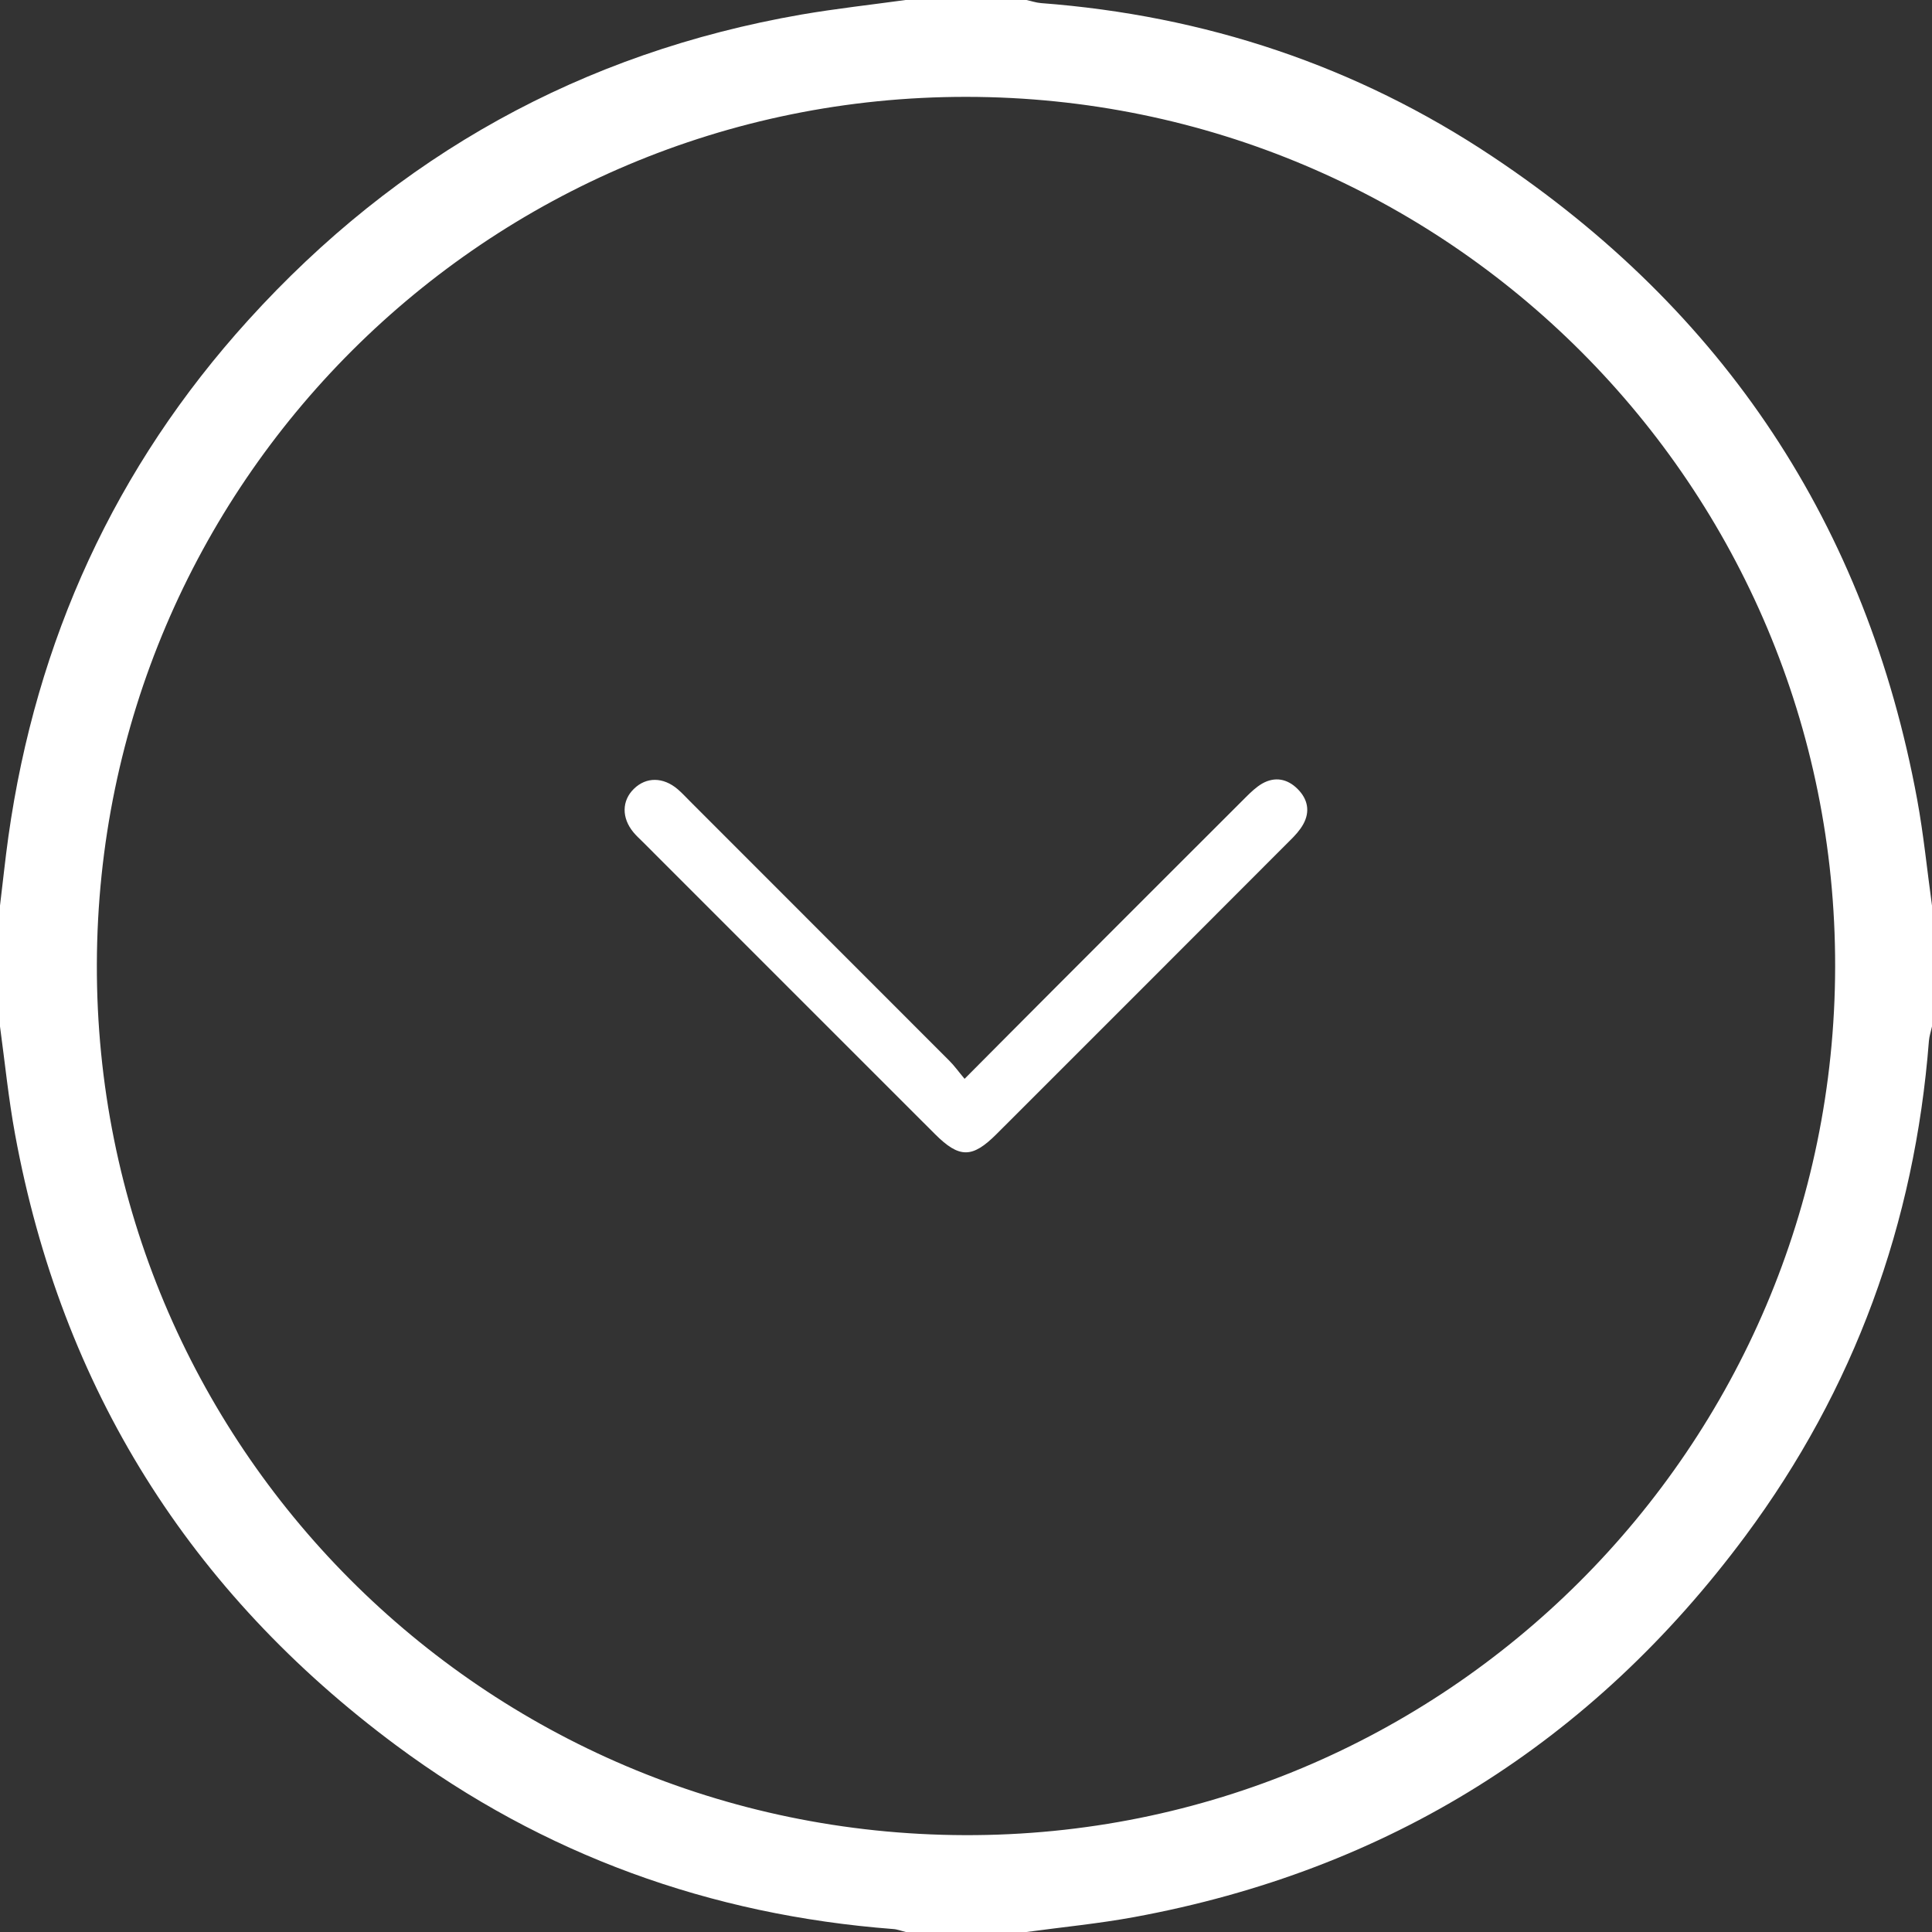 <?xml version="1.0" encoding="utf-8"?>
<!-- Generator: Adobe Illustrator 27.8.1, SVG Export Plug-In . SVG Version: 6.00 Build 0)  -->
<svg version="1.1" id="Layer_1" xmlns="http://www.w3.org/2000/svg" xmlns:xlink="http://www.w3.org/1999/xlink" x="0px" y="0px"
	 viewBox="0 0 150 150" style="enable-background:new 0 0 150 150;" xml:space="preserve">
<rect x="0" y="0" width="150" height="150" fill="#333333" stroke="none"/>
<style type="text/css">
	.st0{fill:#FFFFFF;}
	.st1{fill:none;stroke:#FFFFFF;stroke-miterlimit:10;}
</style>
<g>
	<path class="st0" d="M150,70.31c0,3.12,0,6.25,0,9.38c-0.08,0.38-0.21,0.75-0.24,1.13c-1.1,14.16-5.79,27.03-14.24,38.42
		c-11.91,16.05-27.75,25.97-47.45,29.6c-2.77,0.51-5.58,0.78-8.37,1.16c-3.12,0-6.25,0-9.38,0c-0.33-0.08-0.65-0.21-0.98-0.23
		c-14.21-1.09-27.13-5.76-38.57-14.25C14.72,123.6,4.79,107.77,1.17,88.07C0.66,85.3,0.38,82.48,0,79.69c0-3.12,0-6.25,0-9.38
		c0.22-1.78,0.4-3.57,0.65-5.35C2.8,49.71,8.93,36.27,19.27,24.86C30.86,12.07,45.18,4.09,62.22,1.13C64.9,0.67,67.62,0.37,70.31,0
		c3.12,0,6.25,0,9.38,0c0.38,0.08,0.75,0.21,1.13,0.24c12.71,0.96,24.46,4.85,35.05,11.91c17.99,11.98,29.05,28.63,32.98,49.93
		C149.35,64.8,149.62,67.57,150,70.31z M142.48,75.06c0.06-37.29-30.12-67.51-67.45-67.54C37.8,7.49,7.62,37.59,7.52,74.86
		c-0.1,37.28,30.01,67.5,67.37,67.62C112.13,142.6,142.42,112.39,142.48,75.06z"/>
	<path class="st0" d="M74.89,83.76c2.41-2.43,4.57-4.59,6.73-6.76c5.03-5.04,10.07-10.08,15.11-15.11c0.39-0.39,0.8-0.78,1.26-1.05
		c1-0.57,1.97-0.37,2.75,0.41c0.79,0.78,1,1.75,0.44,2.75c-0.26,0.47-0.65,0.89-1.04,1.27c-7.58,7.6-15.18,15.19-22.77,22.78
		c-1.89,1.89-2.89,1.89-4.79-0.01c-7.56-7.55-15.11-15.11-22.67-22.67c-0.25-0.25-0.51-0.48-0.73-0.75
		c-0.93-1.12-0.91-2.46,0.04-3.38c0.95-0.93,2.27-0.92,3.39,0.03c0.34,0.29,0.65,0.63,0.97,0.95c6.7,6.7,13.41,13.41,20.11,20.12
		C74.08,82.72,74.4,83.18,74.89,83.76z"/>
</g>
<g>
	<circle class="st1" cx="-178.98" cy="-392.27" r="13.5"/>
</g>
</svg>
